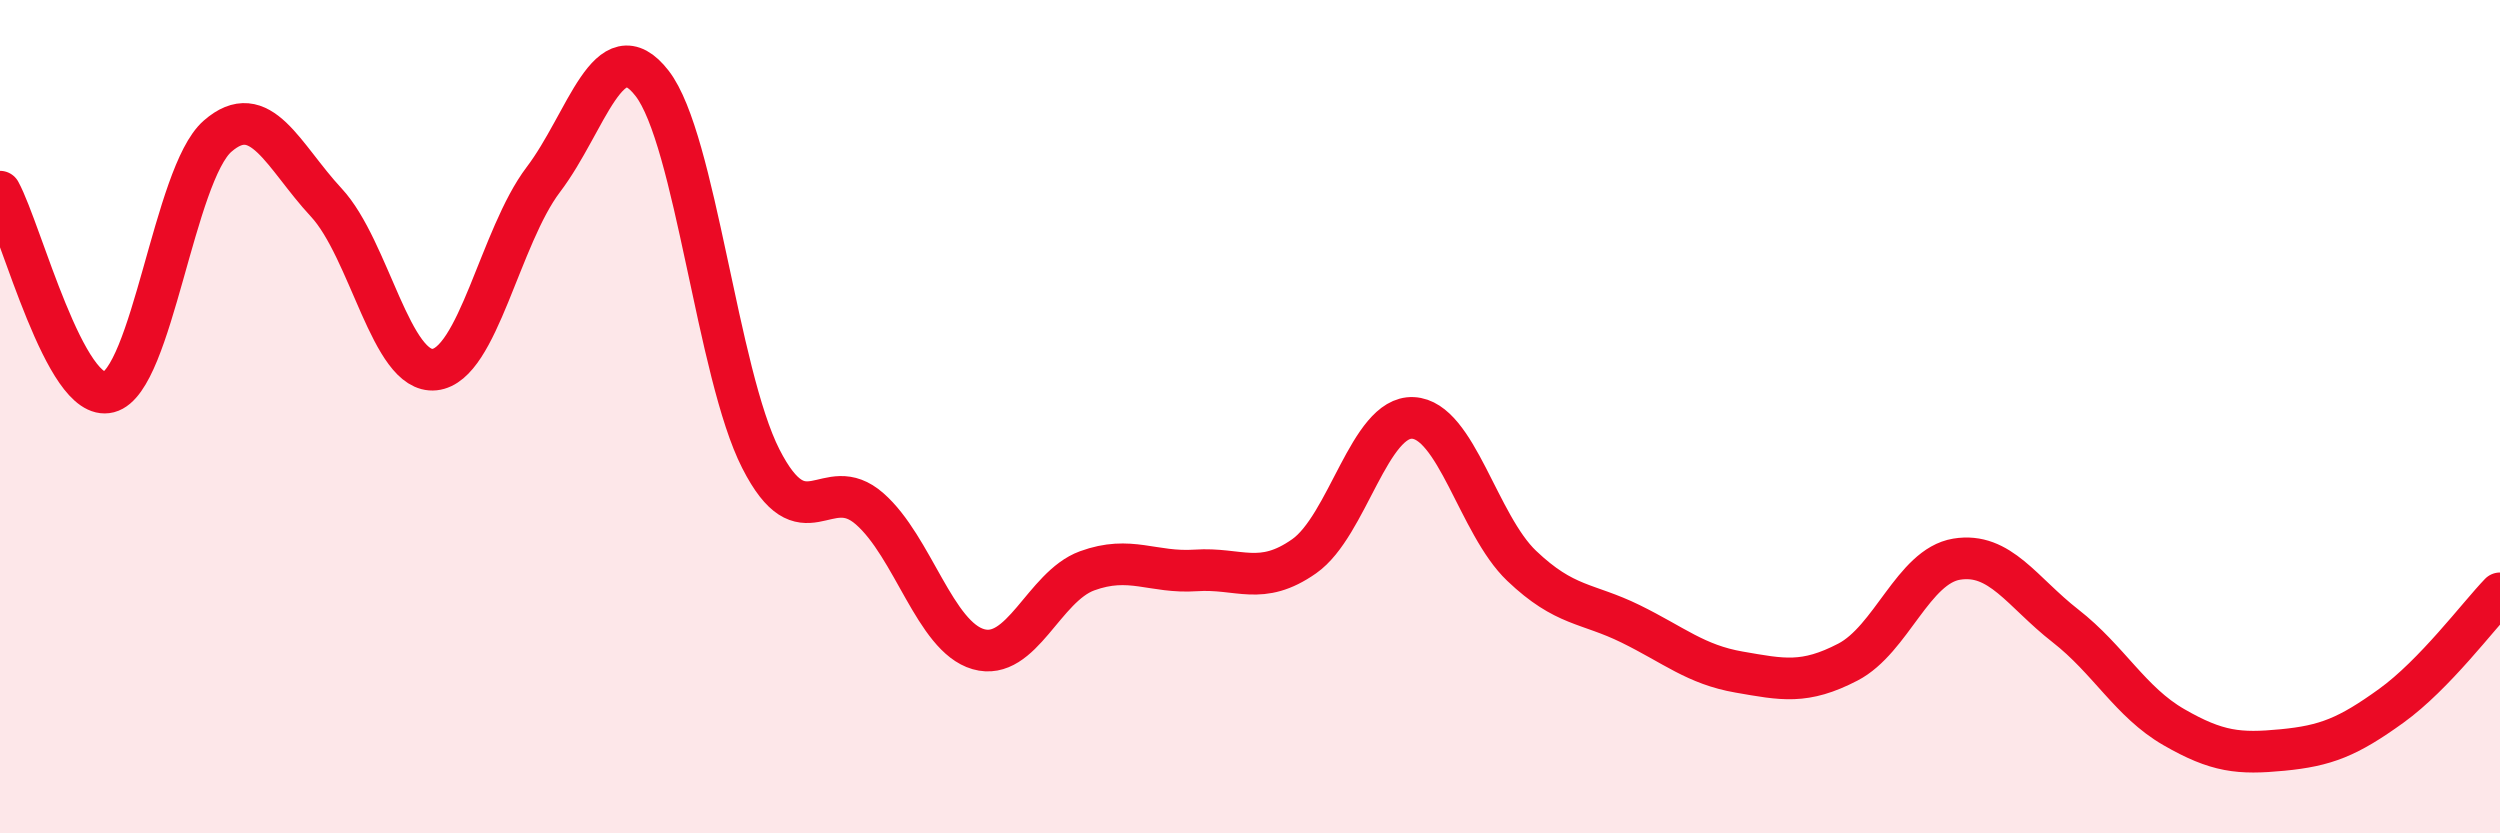 
    <svg width="60" height="20" viewBox="0 0 60 20" xmlns="http://www.w3.org/2000/svg">
      <path
        d="M 0,4.6 C 0.52,5.56 1.57,9.68 2.61,9.41 C 3.65,9.14 4.18,4.18 5.22,3.27 C 6.26,2.36 6.79,3.74 7.83,4.86 C 8.87,5.98 9.39,8.98 10.43,8.87 C 11.47,8.76 12,5.68 13.04,4.31 C 14.08,2.94 14.61,0.66 15.65,2 C 16.69,3.34 17.22,8.97 18.26,11.01 C 19.3,13.05 19.83,11.3 20.87,12.21 C 21.91,13.12 22.44,15.28 23.48,15.58 C 24.52,15.88 25.05,14.08 26.09,13.7 C 27.13,13.32 27.66,13.76 28.7,13.69 C 29.74,13.62 30.26,14.08 31.3,13.35 C 32.34,12.62 32.87,9.98 33.91,10.03 C 34.95,10.08 35.48,12.59 36.52,13.58 C 37.56,14.57 38.09,14.46 39.13,14.97 C 40.17,15.48 40.7,15.95 41.74,16.13 C 42.78,16.31 43.31,16.43 44.35,15.89 C 45.39,15.35 45.92,13.59 46.96,13.42 C 48,13.25 48.53,14.21 49.57,15.02 C 50.61,15.83 51.13,16.85 52.17,17.45 C 53.21,18.05 53.74,18.1 54.78,18 C 55.82,17.9 56.35,17.69 57.39,16.94 C 58.43,16.19 59.48,14.78 60,14.24L60 20L0 20Z"
        fill="#EB0A25"
        opacity="0.1"
        stroke-linecap="round"
        stroke-linejoin="round"
      />
      <path
        d="M 0,4.6 C 0.52,5.56 1.57,9.68 2.61,9.41 C 3.65,9.14 4.18,4.18 5.22,3.27 C 6.26,2.36 6.79,3.74 7.83,4.86 C 8.87,5.98 9.39,8.98 10.43,8.87 C 11.47,8.76 12,5.68 13.04,4.31 C 14.08,2.94 14.61,0.66 15.65,2 C 16.69,3.34 17.22,8.97 18.26,11.01 C 19.3,13.05 19.83,11.3 20.87,12.21 C 21.91,13.12 22.44,15.28 23.48,15.58 C 24.52,15.88 25.05,14.08 26.09,13.7 C 27.13,13.32 27.66,13.76 28.7,13.69 C 29.74,13.62 30.26,14.08 31.3,13.35 C 32.34,12.62 32.87,9.98 33.91,10.03 C 34.95,10.08 35.48,12.59 36.52,13.58 C 37.56,14.57 38.09,14.46 39.13,14.97 C 40.17,15.48 40.7,15.95 41.74,16.13 C 42.78,16.31 43.31,16.43 44.35,15.89 C 45.39,15.35 45.92,13.59 46.96,13.42 C 48,13.25 48.53,14.21 49.57,15.02 C 50.61,15.83 51.13,16.85 52.17,17.45 C 53.21,18.05 53.74,18.1 54.78,18 C 55.82,17.9 56.35,17.69 57.39,16.94 C 58.43,16.19 59.48,14.78 60,14.24"
        stroke="#EB0A25"
        stroke-width="1"
        fill="none"
        stroke-linecap="round"
        stroke-linejoin="round"
      />
    </svg>
  